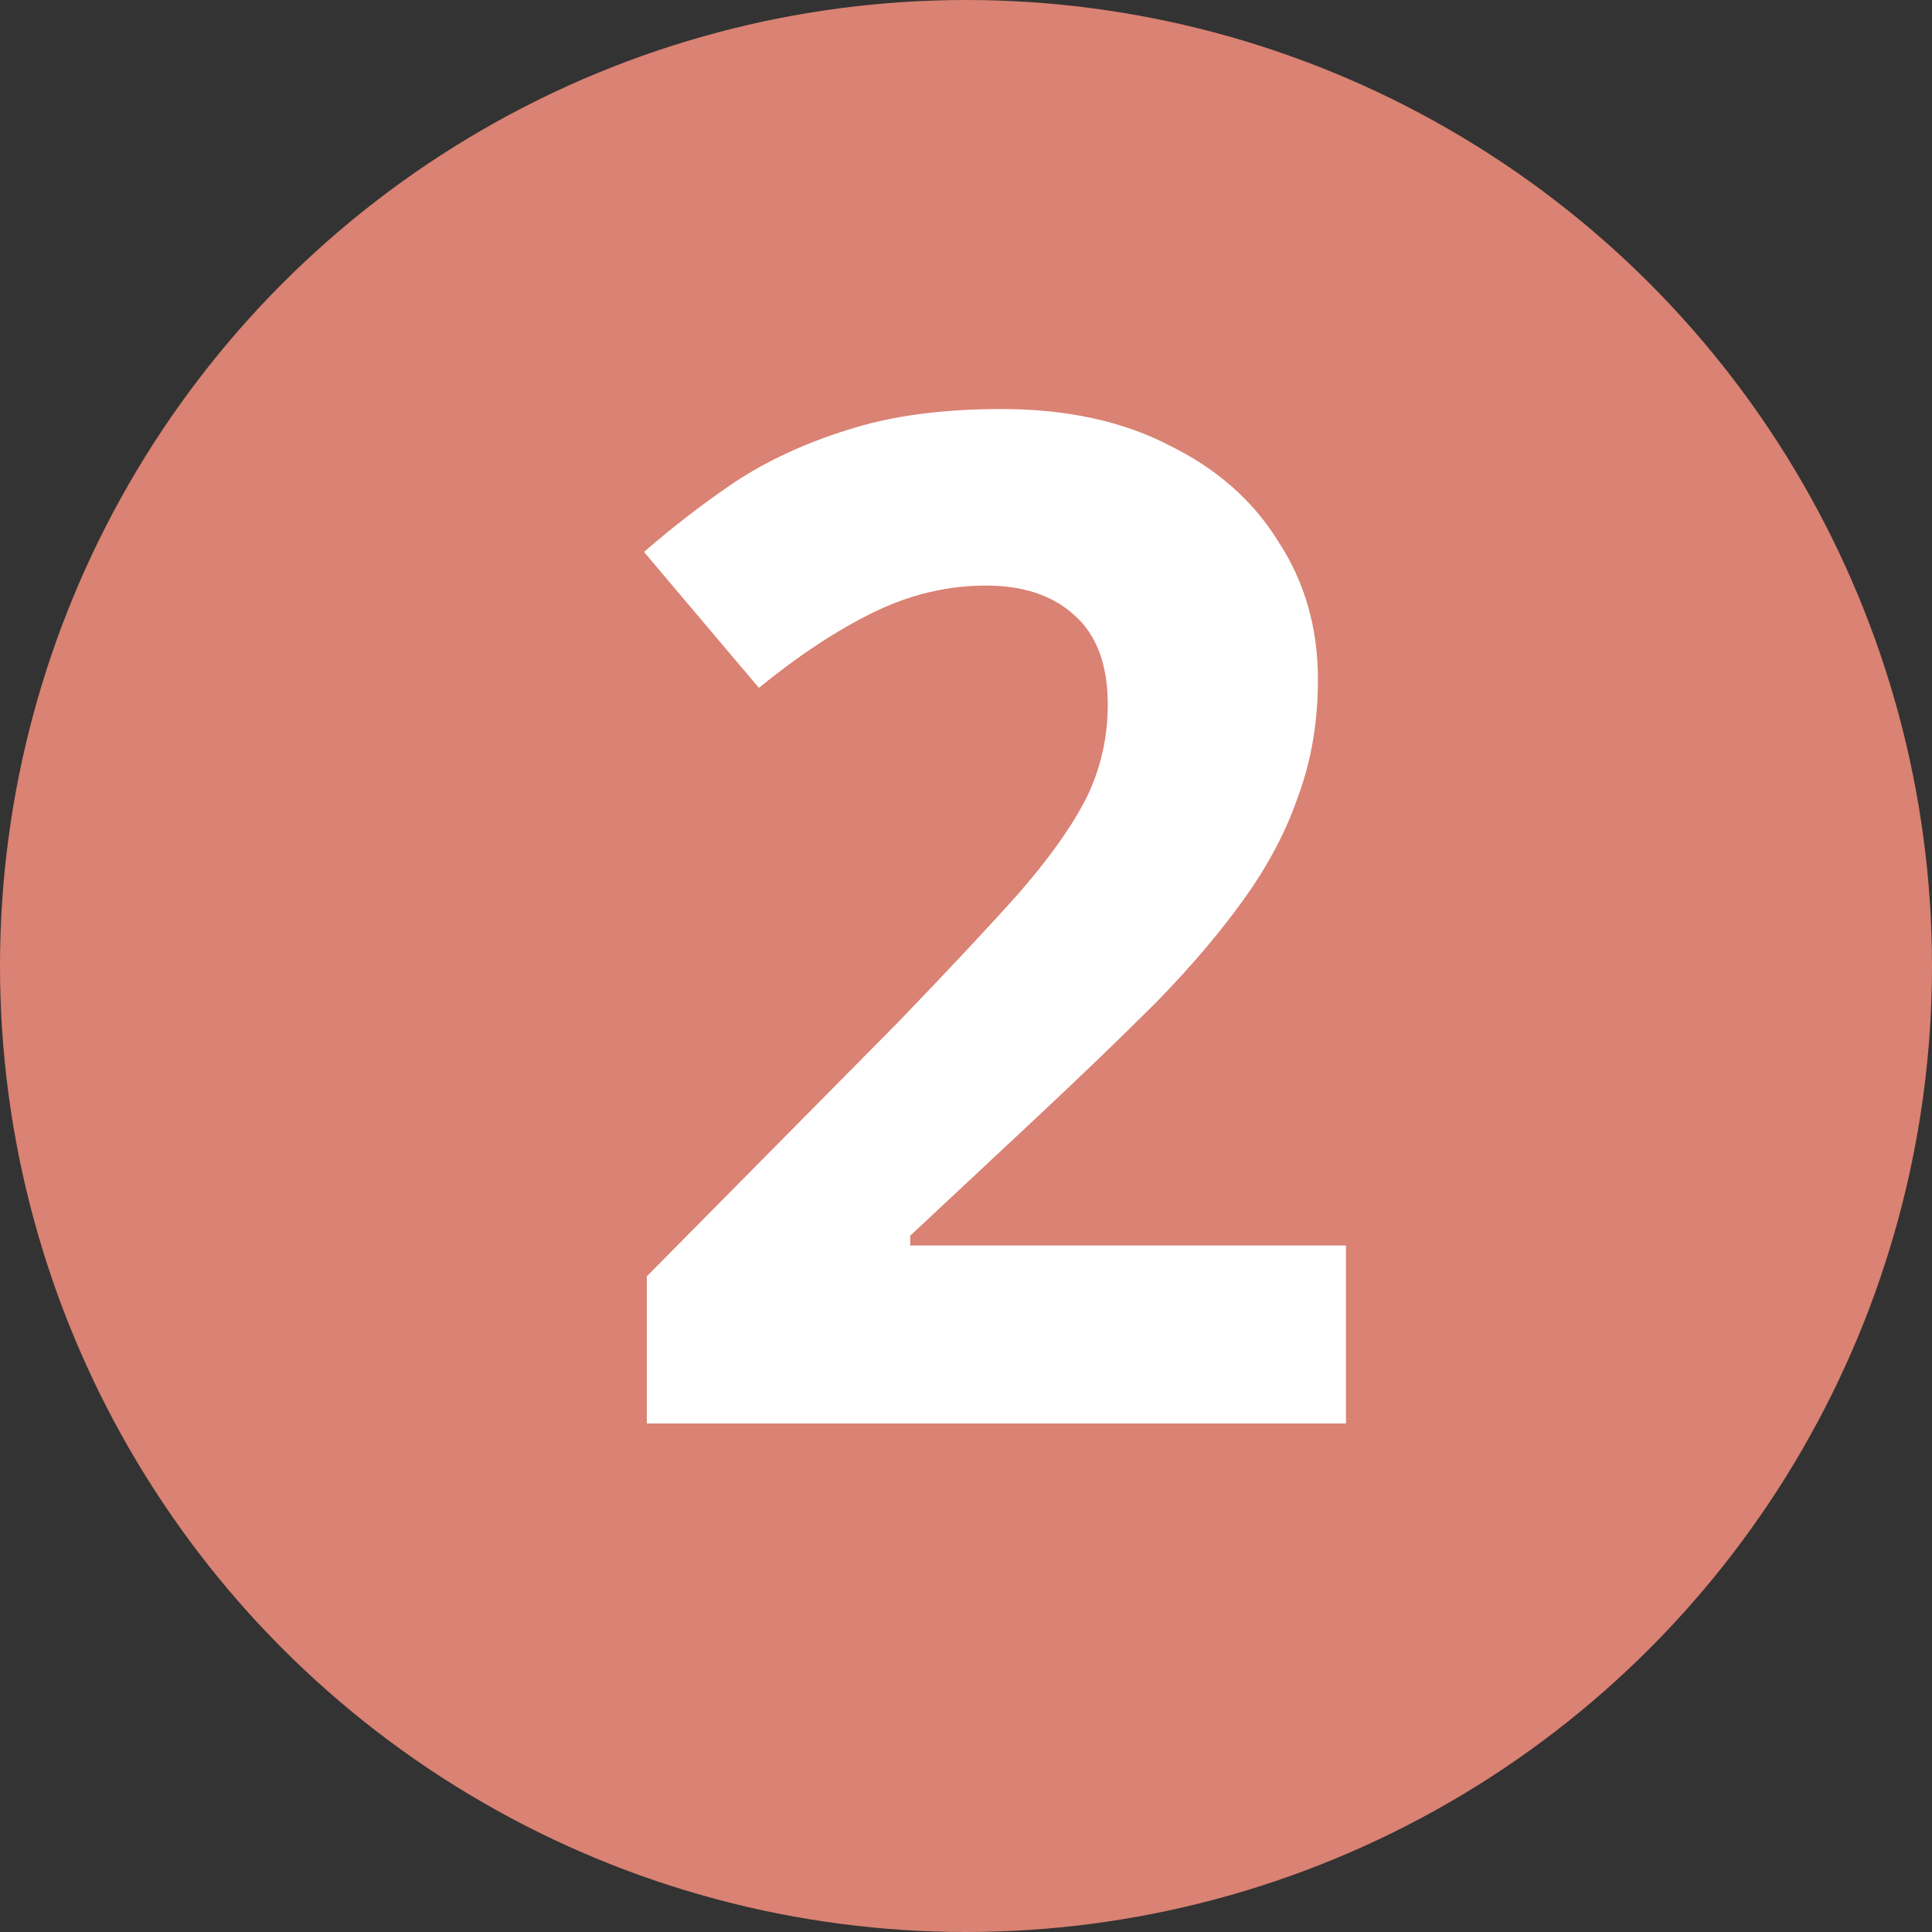 <svg xmlns="http://www.w3.org/2000/svg" fill="none" viewBox="0 0 222 222" height="222" width="222">
<rect x="0" y="0" width="222" height="222" fill="#333333" stroke="none"/>
<circle fill="#DA8273" r="111" cy="111" cx="111"></circle>
<path fill="white" d="M154.661 163.564H74.322V146.659L103.141 117.518C108.937 111.507 113.606 106.516 117.148 102.545C120.69 98.466 123.266 94.817 124.876 91.597C126.486 88.27 127.291 84.728 127.291 80.971C127.291 76.356 126.003 72.921 123.427 70.667C120.958 68.413 117.577 67.286 113.284 67.286C108.883 67.286 104.59 68.306 100.404 70.345C96.218 72.384 91.817 75.282 87.202 79.039L74 63.422C77.327 60.524 80.816 57.841 84.465 55.372C88.222 52.903 92.515 50.918 97.345 49.415C102.282 47.805 108.186 47 115.055 47C122.568 47 129.008 48.395 134.375 51.186C139.849 53.869 144.035 57.572 146.933 62.295C149.938 66.91 151.441 72.17 151.441 78.073C151.441 82.903 150.69 87.357 149.187 91.436C147.792 95.515 145.699 99.486 142.908 103.35C140.225 107.107 136.897 111.024 132.926 115.103C128.955 119.074 124.447 123.421 119.402 128.144L104.59 141.99V143.117H154.661V163.564Z"></path>
</svg>
